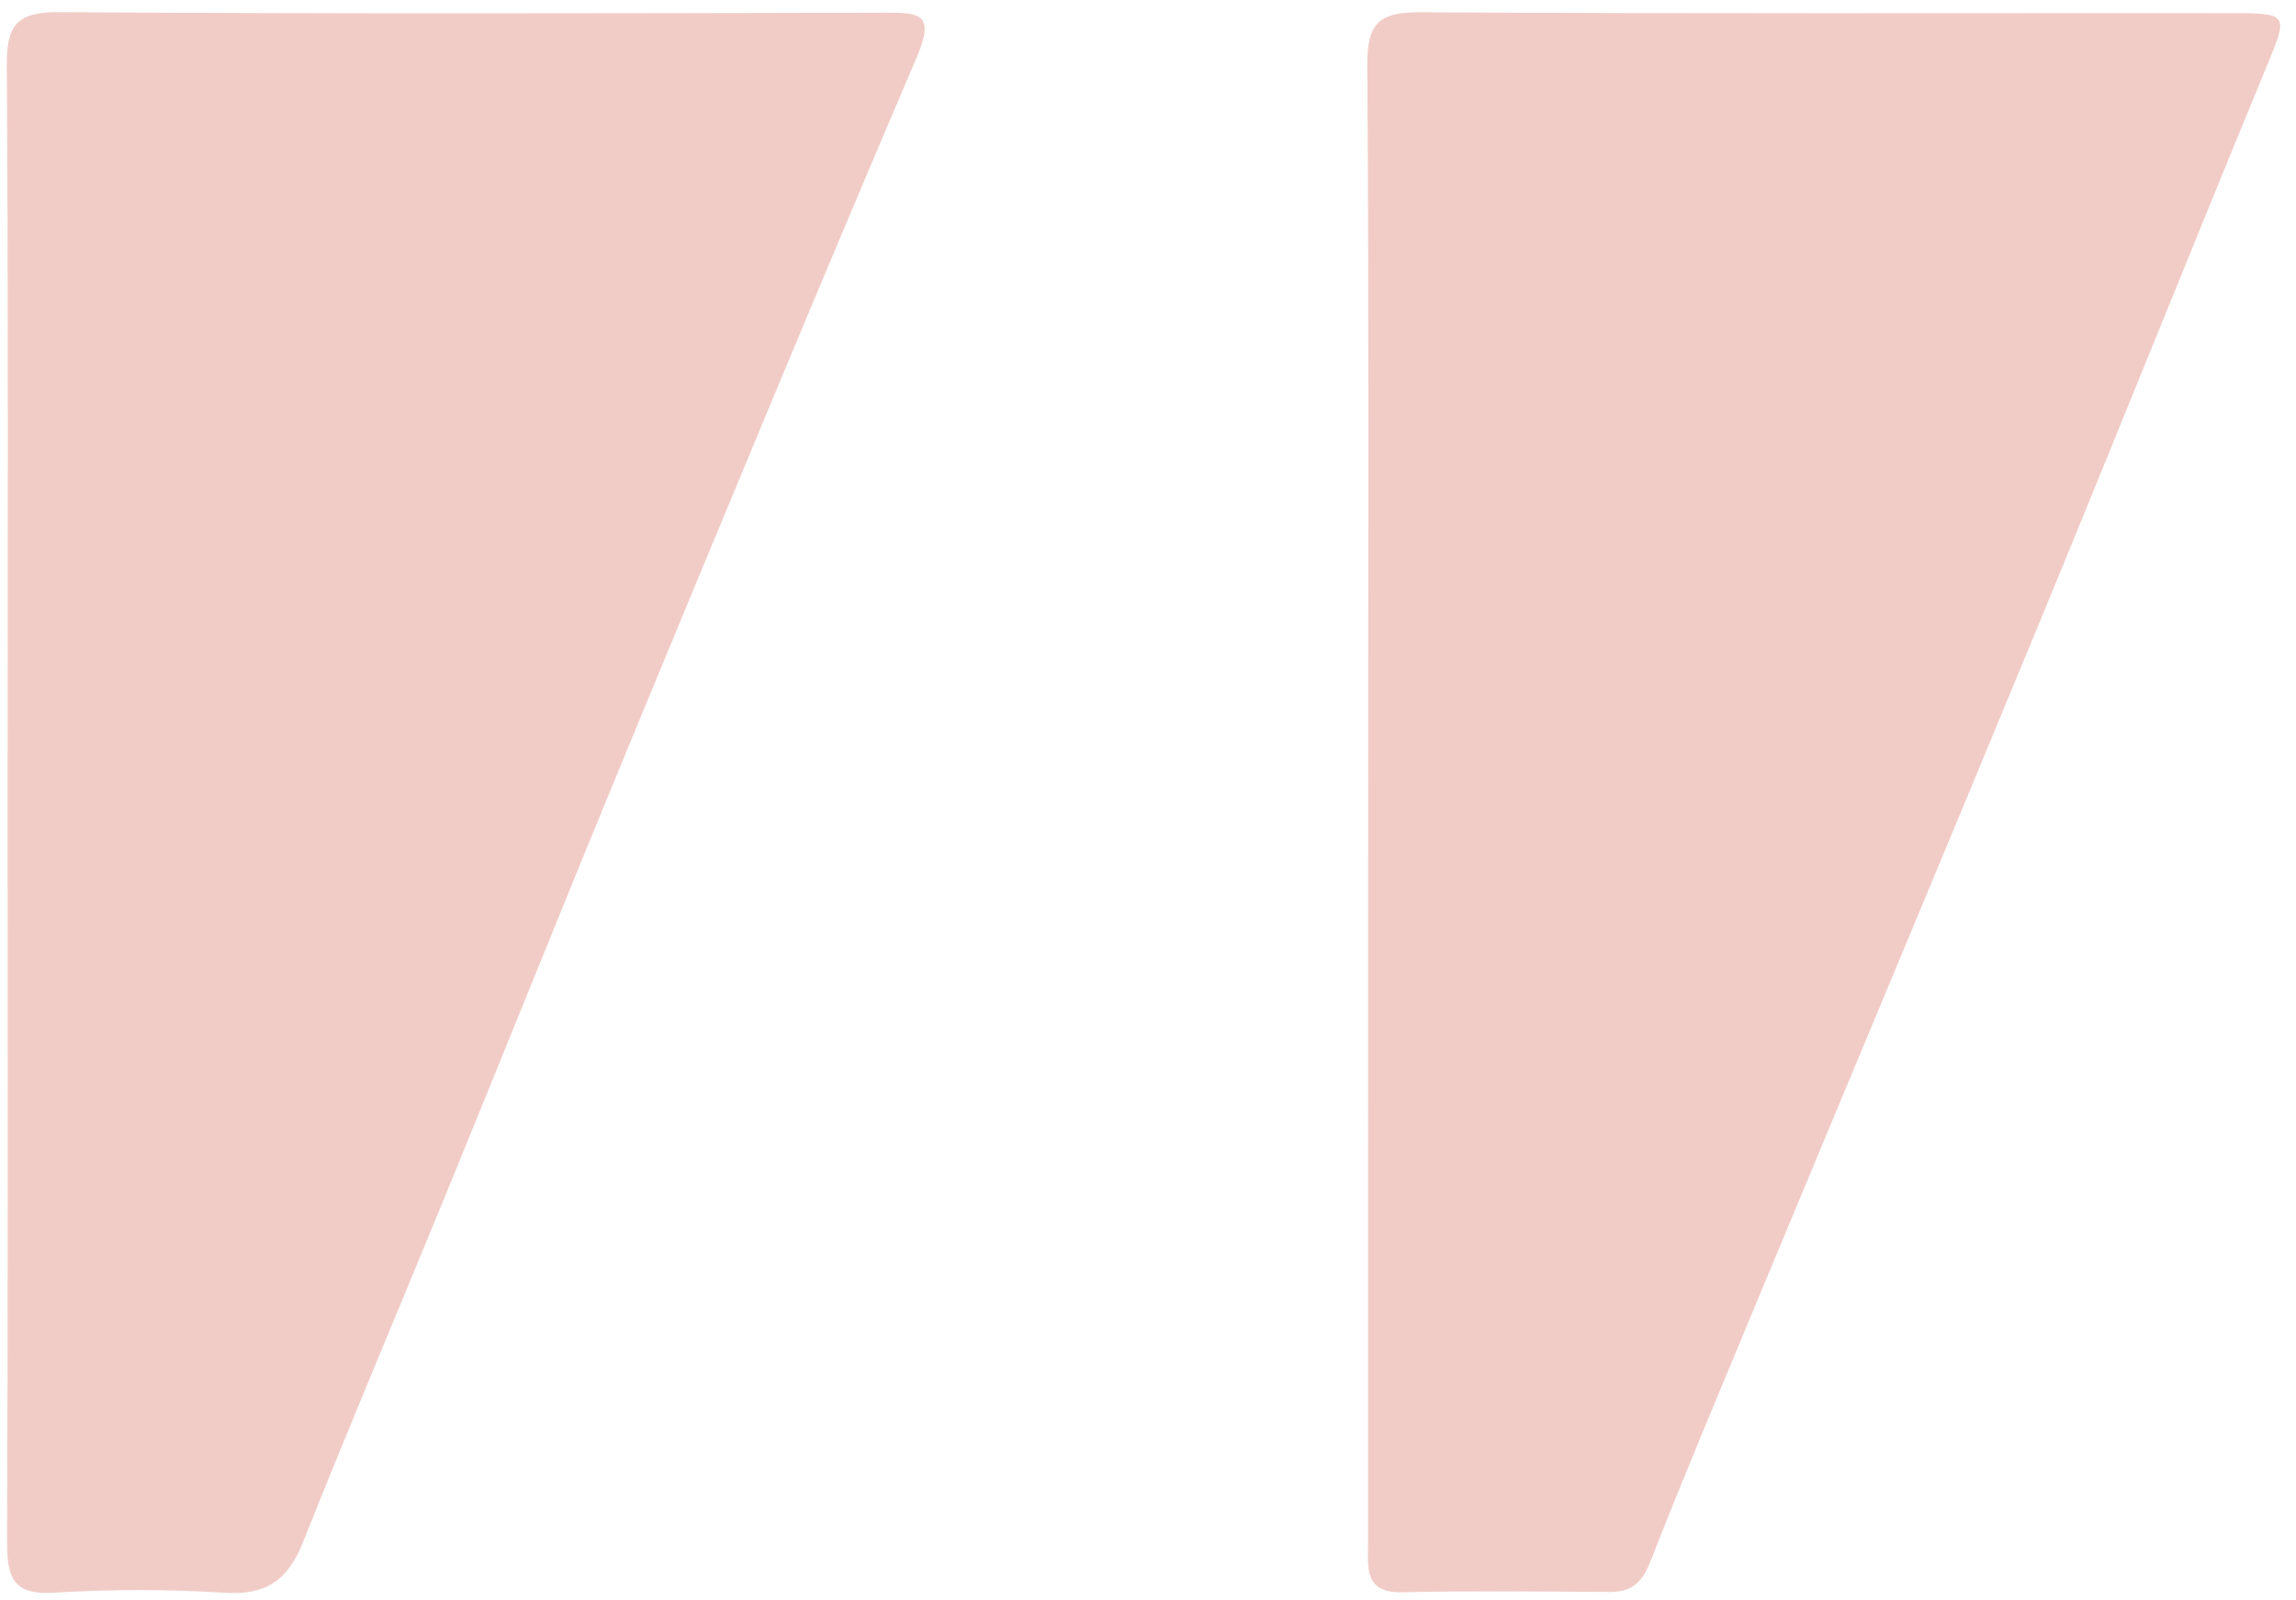 <?xml version="1.0" encoding="utf-8"?>
<!-- Generator: Adobe Illustrator 25.0.1, SVG Export Plug-In . SVG Version: 6.00 Build 0)  -->
<svg version="1.1" id="Layer_1" xmlns="http://www.w3.org/2000/svg" xmlns:xlink="http://www.w3.org/1999/xlink" x="0px" y="0px"
	 viewBox="0 0 221 154" style="enable-background:new 0 0 221 154;" xml:space="preserve">
<style type="text/css">
	.st0{fill:#F1CCC7;}
</style>
<path class="st0" d="M0.734,76.727C0.734,53.246,0.813,29.764,0.655,6.284
	C0.629,2.416,1.619,1.143,5.664,1.17c26.481,0.176,52.963,0.12,79.445,0.053
	c3.285-0.008,4.966-0.002,3.153,4.236C78.863,27.432,69.734,49.522,60.596,71.606
	c-5.964,14.415-11.764,28.897-17.676,43.334
	c-4.576,11.177-9.304,22.293-13.766,33.515c-1.442,3.625-3.536,5.099-7.523,4.843
	c-5.474-0.351-11.003-0.341-16.478-0.005c-4.183,0.257-4.484-1.813-4.471-5.123
	C0.779,124.357,0.734,100.542,0.734,76.727z"/>
<path class="st0" d="M218.23,6.26c-7.34,17.79-14.49,35.65-21.83,53.43
	c-9.17,22.22-18.47,44.38-27.7,66.57
	c-3.31,7.97-6.67,15.92-9.81,23.95c-0.78,2.01-1.75,3.02-3.91,3.01
	C148.32,153.18,141.66,153.1,135,153.25c-3.72,0.08-3.32-2.34-3.32-4.68
	c0.01-23.81,0.01-47.61,0.01-71.41c0-23.64,0.08-47.27-0.08-70.91
	c-0.03-3.93,1.07-5.1,5.05-5.07C162.79,1.34,188.93,1.25,215.06,1.27
	C220.28,1.27,220.22,1.44,218.23,6.26z"/>
</svg>

